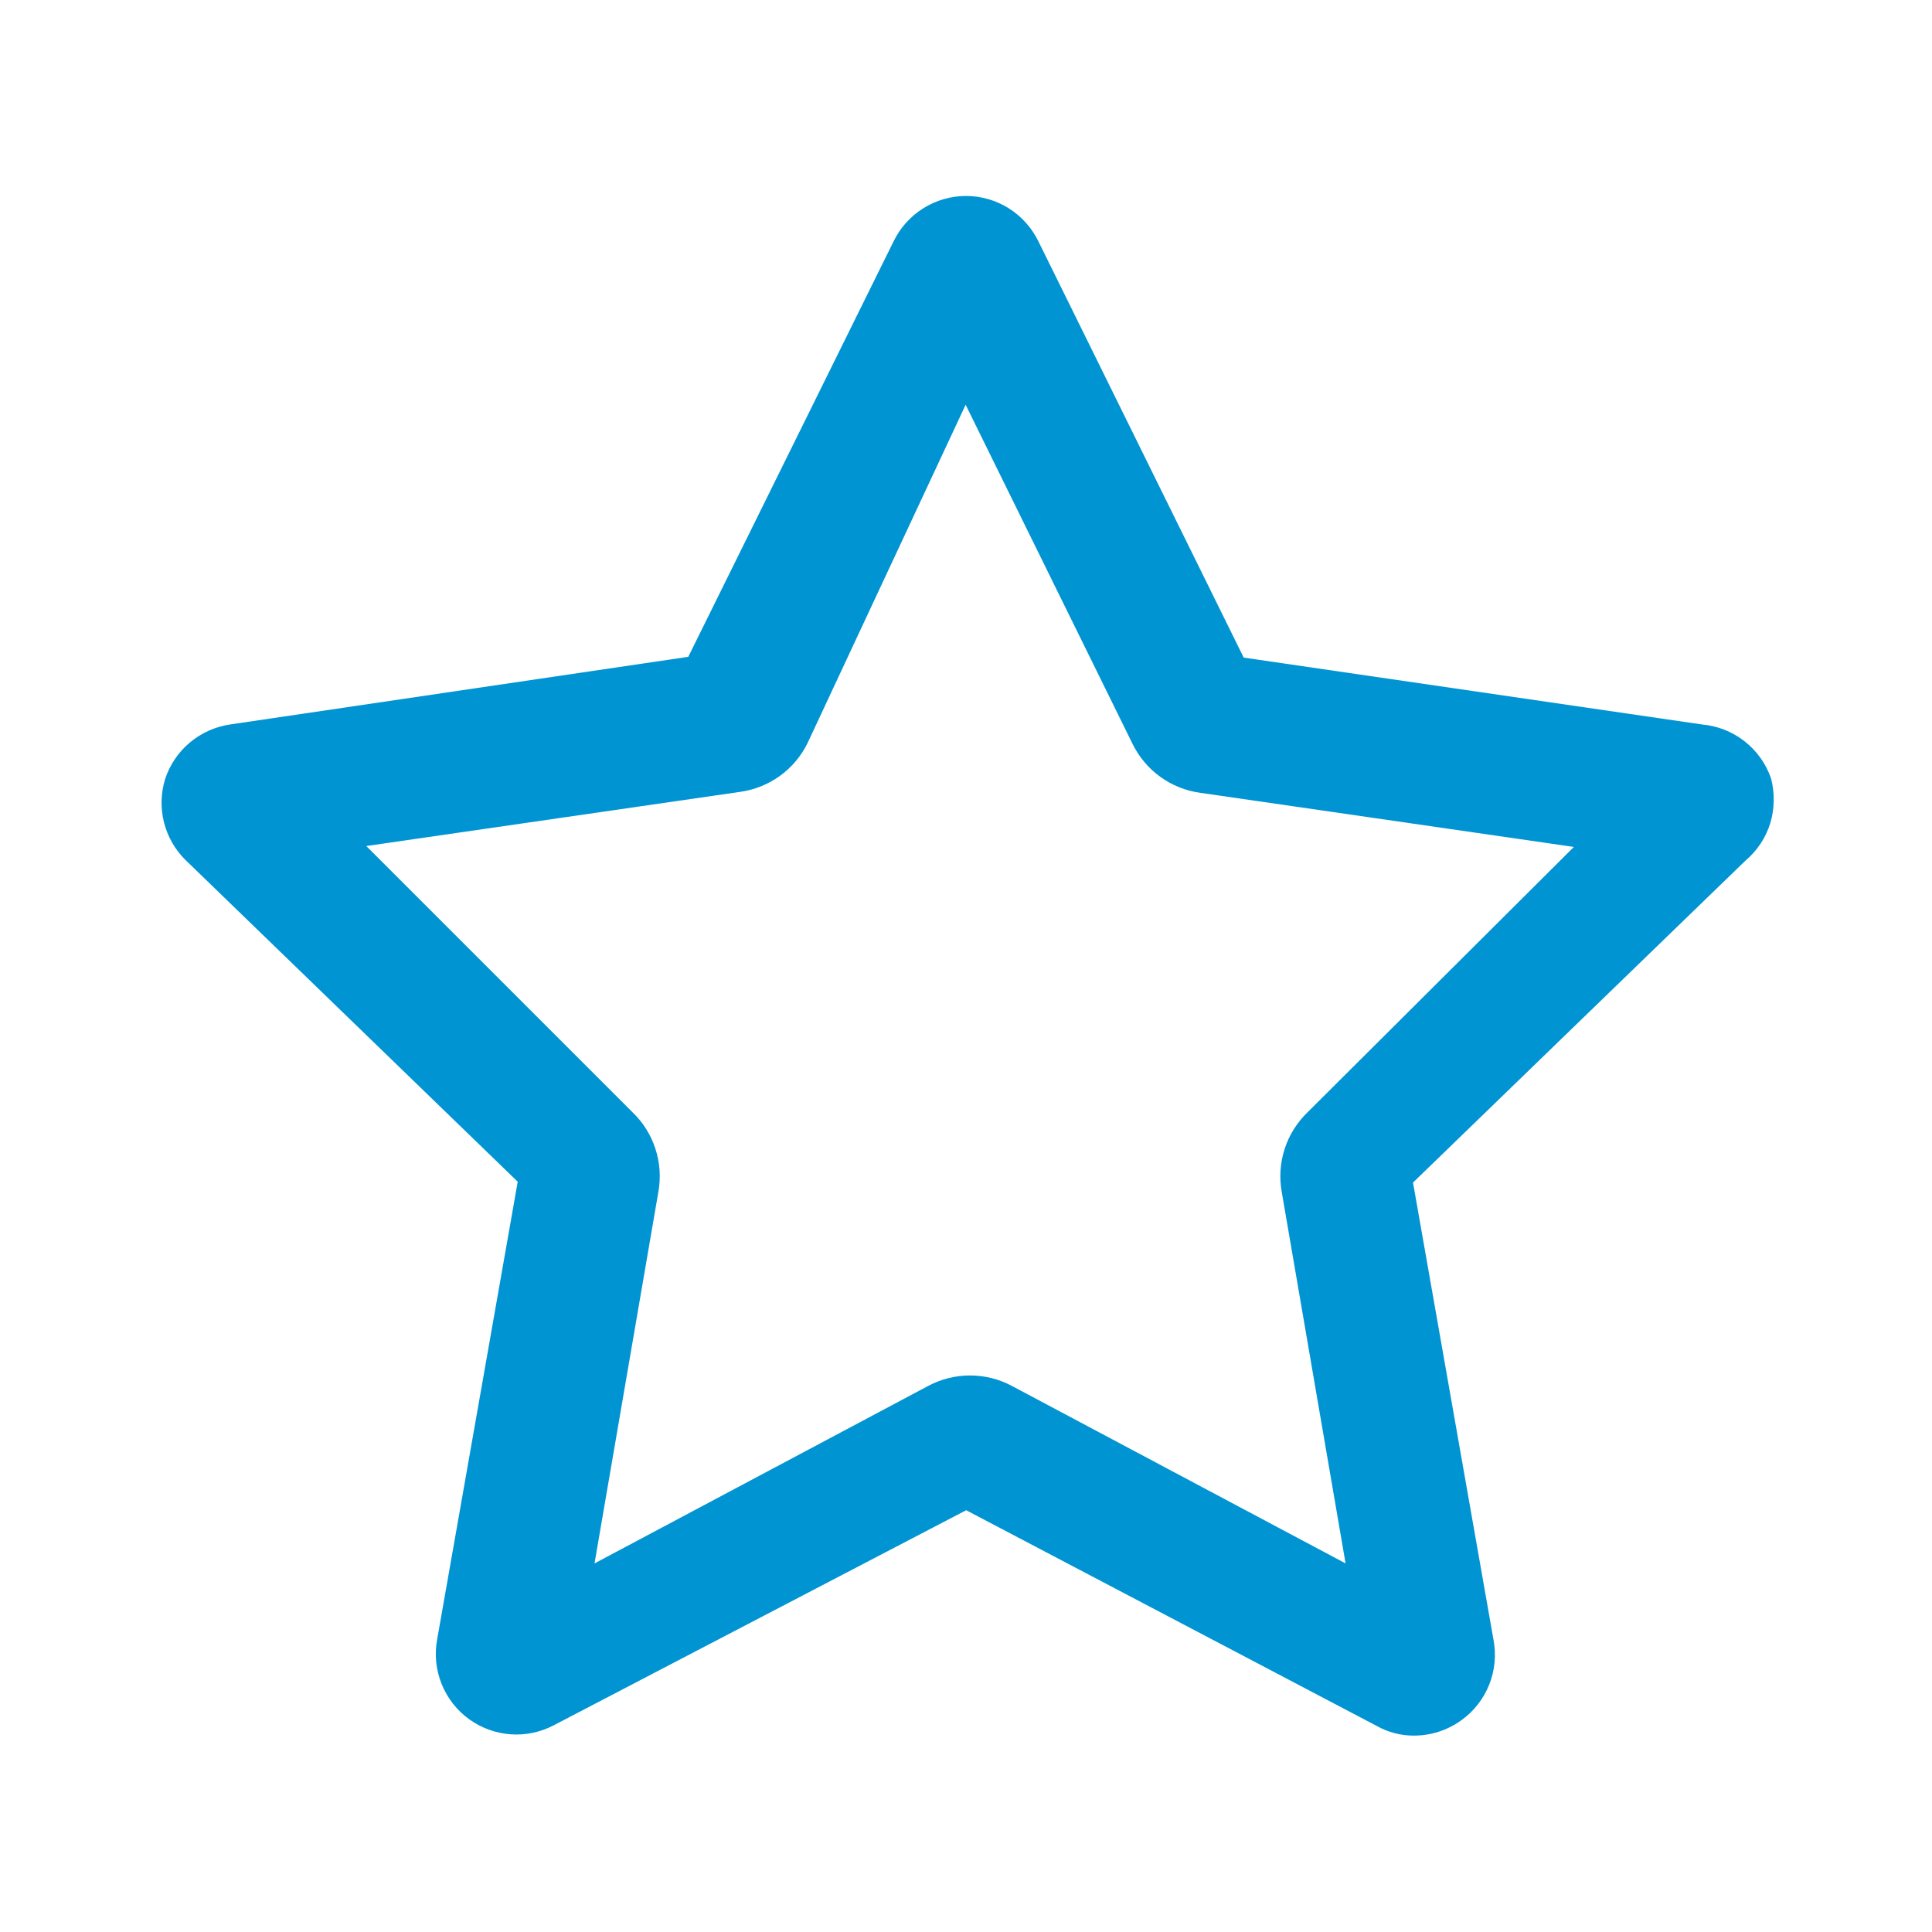 <?xml version="1.0" encoding="utf-8"?>
<!-- Generator: Adobe Illustrator 28.4.1, SVG Export Plug-In . SVG Version: 6.00 Build 0)  -->
<svg version="1.0" id="Layer_1" xmlns="http://www.w3.org/2000/svg" xmlns:xlink="http://www.w3.org/1999/xlink" x="0px" y="0px"
	 viewBox="0 0 32 32" style="enable-background:new 0 0 32 32;" xml:space="preserve">
<path style="fill:#0194D3;" d="M29.334,12.893c-0.084-0.244-0.237-0.458-0.441-0.617
	c-0.204-0.159-0.449-0.255-0.706-0.277l-7.587-1.107l-3.4-6.893c-0.109-0.225-0.28-0.416-0.492-0.549
	c-0.212-0.133-0.458-0.204-0.708-0.204c-0.25,0-0.496,0.071-0.708,0.204
	c-0.212,0.133-0.383,0.323-0.492,0.549l-3.4,6.88l-7.587,1.12C3.567,12.035,3.335,12.139,3.144,12.299
	c-0.191,0.16-0.333,0.371-0.41,0.608c-0.071,0.232-0.077,0.478-0.018,0.713
	c0.059,0.235,0.18,0.449,0.352,0.62l5.507,5.333l-1.333,7.573c-0.048,0.25-0.023,0.508,0.072,0.745
	c0.095,0.236,0.255,0.441,0.462,0.589c0.202,0.144,0.439,0.229,0.687,0.246
	c0.247,0.017,0.494-0.036,0.713-0.152l6.827-3.56l6.8,3.573c0.187,0.105,0.399,0.161,0.613,0.16
	c0.282,0.001,0.558-0.088,0.787-0.253c0.207-0.148,0.367-0.352,0.462-0.589s0.119-0.495,0.072-0.745l-1.333-7.573
	l5.507-5.333c0.193-0.163,0.335-0.377,0.41-0.618C29.393,13.395,29.398,13.137,29.334,12.893z M21.655,18.425
	c-0.172,0.167-0.302,0.373-0.376,0.601c-0.074,0.228-0.092,0.471-0.051,0.707l1.059,6.162
	l-5.529-2.941c-0.213-0.113-0.45-0.172-0.691-0.172s-0.478,0.059-0.691,0.172l-5.529,2.941
	l1.059-6.162c0.041-0.236,0.024-0.479-0.051-0.707c-0.074-0.228-0.203-0.435-0.376-0.601
	l-4.412-4.412l6.191-0.897c0.238-0.033,0.465-0.124,0.66-0.265
	c0.195-0.141,0.352-0.328,0.458-0.544l2.618-5.603l2.765,5.618
	c0.106,0.216,0.263,0.403,0.458,0.544c0.195,0.141,0.421,0.232,0.66,0.265l6.191,0.897
	L21.655,18.425z"/>
</svg>
